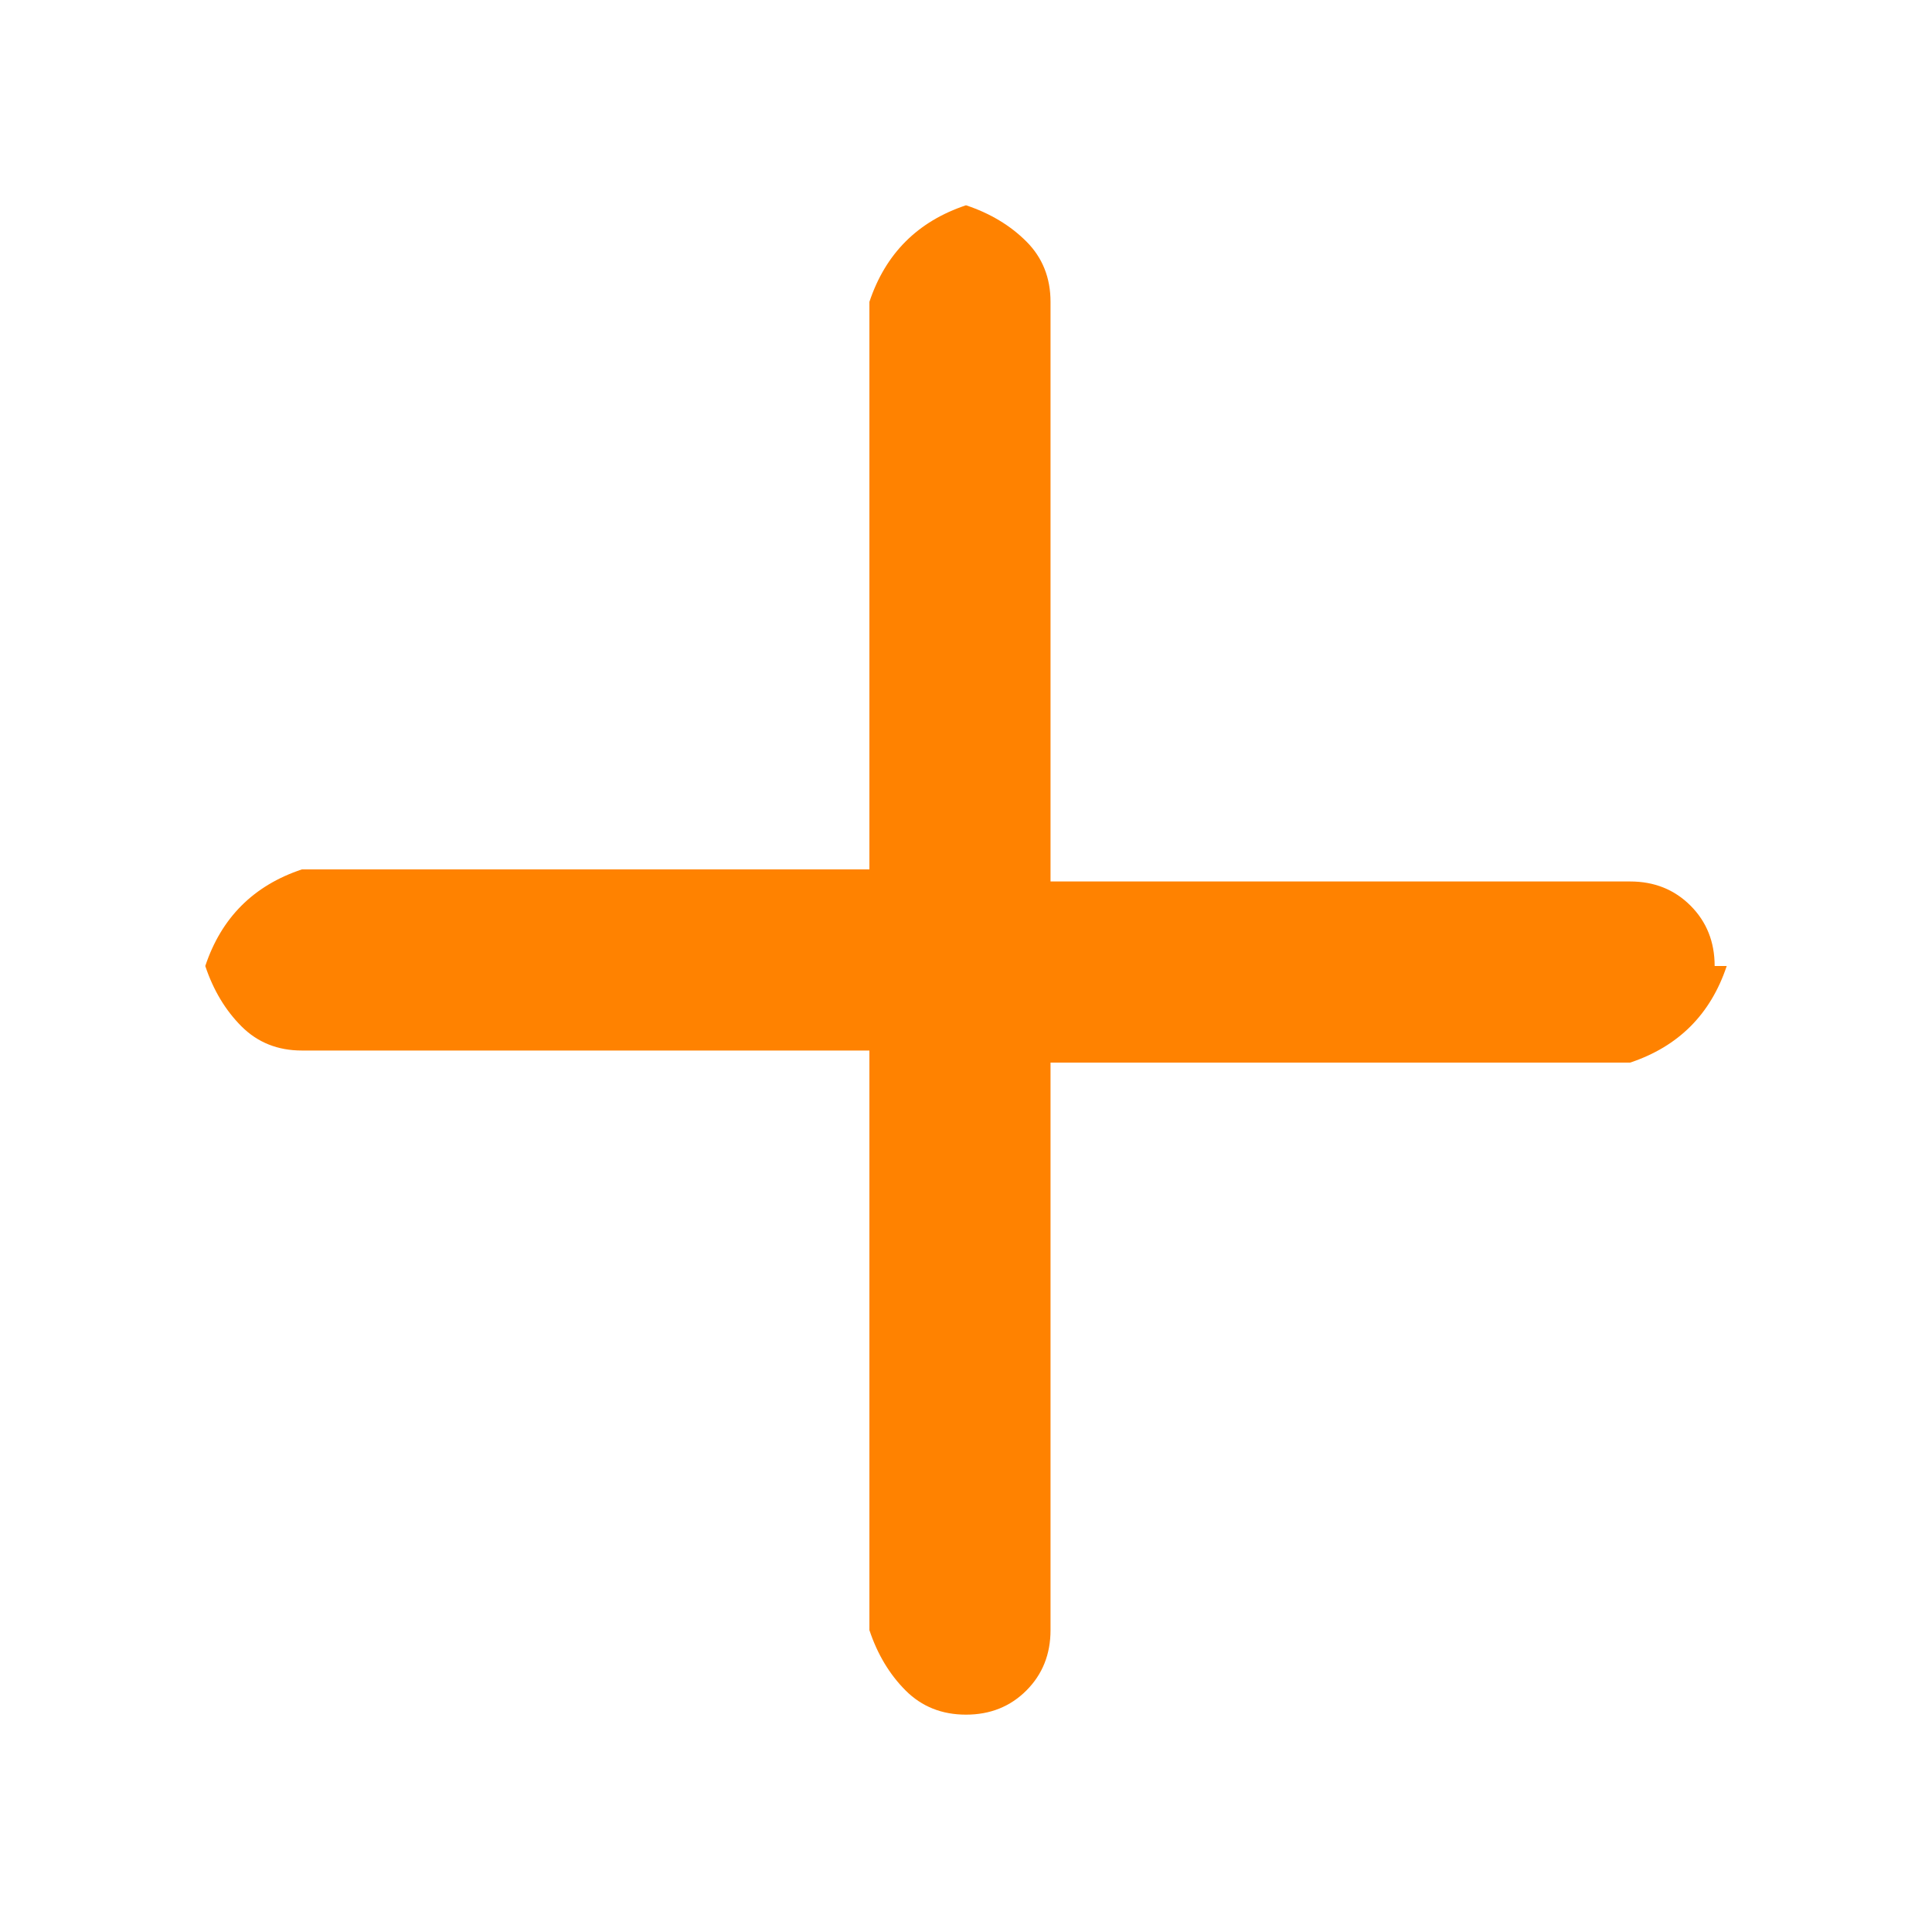<svg version="1.2" xmlns="http://www.w3.org/2000/svg" viewBox="0 0 16 16" width="16" height="16"><style>.a{fill:#ff8200}</style><path class="a" d="m14.3 8q-0.1 0.3-0.3 0.5-0.2 0.2-0.5 0.3h-4.8v4.7q0 0.3-0.2 0.5-0.2 0.2-0.5 0.2-0.3 0-0.5-0.2-0.2-0.2-0.3-0.5v-4.8h-4.7q-0.3 0-0.5-0.2-0.2-0.2-0.3-0.5 0.1-0.3 0.3-0.5 0.2-0.2 0.5-0.3h4.7v-4.7q0.1-0.3 0.3-0.5 0.2-0.2 0.5-0.3 0.3 0.1 0.5 0.3 0.2 0.2 0.2 0.5v4.8h4.8q0.3 0 0.5 0.2 0.2 0.2 0.2 0.5z"/></svg>